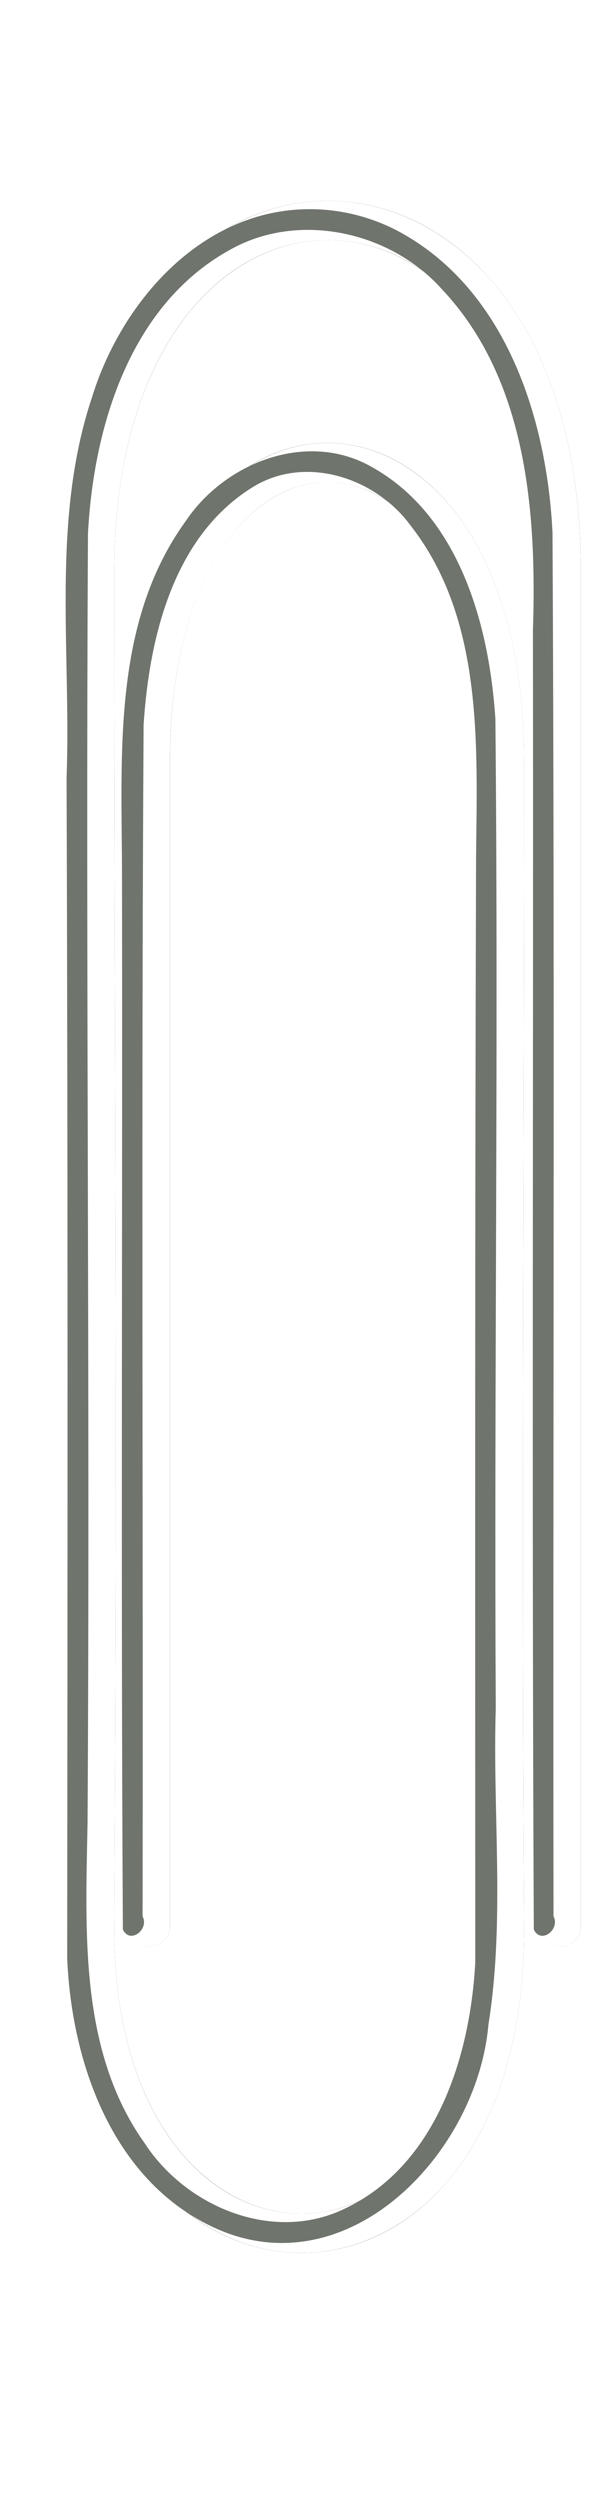 <?xml version="1.0" encoding="UTF-8" standalone="no"?><svg xmlns="http://www.w3.org/2000/svg" xmlns:xlink="http://www.w3.org/1999/xlink" fill="#000000" height="534.9" preserveAspectRatio="xMidYMid meet" version="1" viewBox="-9.2 -39.9 130.8 534.9" width="130.8" zoomAndPan="magnify"><defs><filter id="a" xlink:actuate="onLoad" xlink:show="other" xlink:type="simple"><feGaussianBlur stdDeviation="2.022"/></filter></defs><g><path d="m350.02 752.36v-290.06c0-100.01-99.879-100.01-99.879 0 0 115.06 0.669 168.64 0 290.06-0.477 86.49 88.253 88.506 87.718 0-0.558-92.388 0-156.66 0-249.29 0-85.302-75.804-85.302-75.804 0v249.29" fill="none" stroke="#1a1a1a" stroke-linecap="round" stroke-width="8.4" transform="translate(-239.07 -380.03)"/><g id="change1_1"><path d="m300.09 383.09c-13.887 0-27.684 7.041-37.719 20.438s-16.438 33.081-16.438 58.781c0 115.08 0.669 168.64 0 290.03-0.123 22.341 5.526 39.61 14.438 51.469s21.178 18.233 33.594 18.375 24.763-5.963 33.688-17.781 14.544-29.234 14.406-52.062c-0.558-92.36 0-156.64 0-249.28 0-21.948-4.859-38.754-12.562-50.312s-18.48-17.844-29.531-17.844-21.859 6.285-29.562 17.844-12.562 28.365-12.562 50.312v249.31a4.203 4.203 0 0 0 8.406 0v-249.31c0-20.703 4.647-35.858 11.156-45.625s14.662-14.125 22.562-14.125 16.053 4.358 22.562 14.125 11.125 24.922 11.125 45.625c0 92.604-0.558 156.9 0 249.31 0.129 21.425-5.141 36.975-12.688 46.969s-17.266 14.548-26.906 14.438-19.426-4.921-27-15-12.834-25.502-12.719-46.406c0.669-121.44 0-175.02 0-290.06 0-24.302 6.058-42.145 14.75-53.75s19.917-17.062 31-17.062 22.276 5.458 30.969 17.062 14.75 29.448 14.75 53.75v290.06a4.203 4.203 0 0 0 8.406 0v-290.06c0-25.7-6.403-45.385-16.438-58.781s-23.801-20.438-37.688-20.438z" fill="#ffffff" transform="translate(-239.07 -380.03)"/></g><g id="change2_1"><path d="m295.02 384.9c-22.403 0.637-39.208 19.977-45.438 40.188-8.784 26.213-4.444 54.365-5.462 81.531 0.3 84.186 0.208 168.38 0.135 252.56 0.944 22.217 9.55 47.032 30.795 57.282 28.881 13.978 56.954-15.416 59.375-43.094 3.57-22.298 0.884-45.155 1.574-67.687-0.363-70.58 0.603-141.18-0.079-211.75-1.327-20.148-7.741-43.57-26.62-53.971-13.799-7.752-31.31-0.845-39.688 11.688-15.902 21.975-13.63 50.463-13.625 76.188 0.126 75.038-0.251 150.19 0.188 225.16 1.537 3.2 5.681-0.018 4.219-2.844 0.148-84.978-0.294-169.97 0.219-254.94 1.213-18.79 6.408-40.471 23.5-50.938 11.311-6.897 26.283-1.824 33.656 8.312 15.667 20.037 14.24 47.111 14.012 71.25-0.249 78.728-0.187 157.47-0.168 236.19-1.093 20.254-8.401 43.537-28.125 52.781-15.293 7.279-33.801-0.514-42.625-14.062-14.091-19.737-12.669-45.406-12.25-68.594 0.57-91.946-0.434-183.9 0.089-275.84 1.194-22.904 8.993-48.788 30.161-60.595 14.702-8.479 34.488-4.135 45.562 8.25 18.238 19.31 20.363 47.753 19.531 73.125 0.125 92.622-0.251 185.35 0.188 277.91 1.522 3.2 5.688-0.015 4.219-2.844-0.143-98.675 0.286-197.36-0.212-296.03-1.215-24.73-10.145-52.551-33.463-64.761-6.08-3.099-12.812-4.667-19.668-4.459z" fill="#6f746c" filter="url(#a)" transform="translate(-239.07 -380.03)"/></g></g></svg>